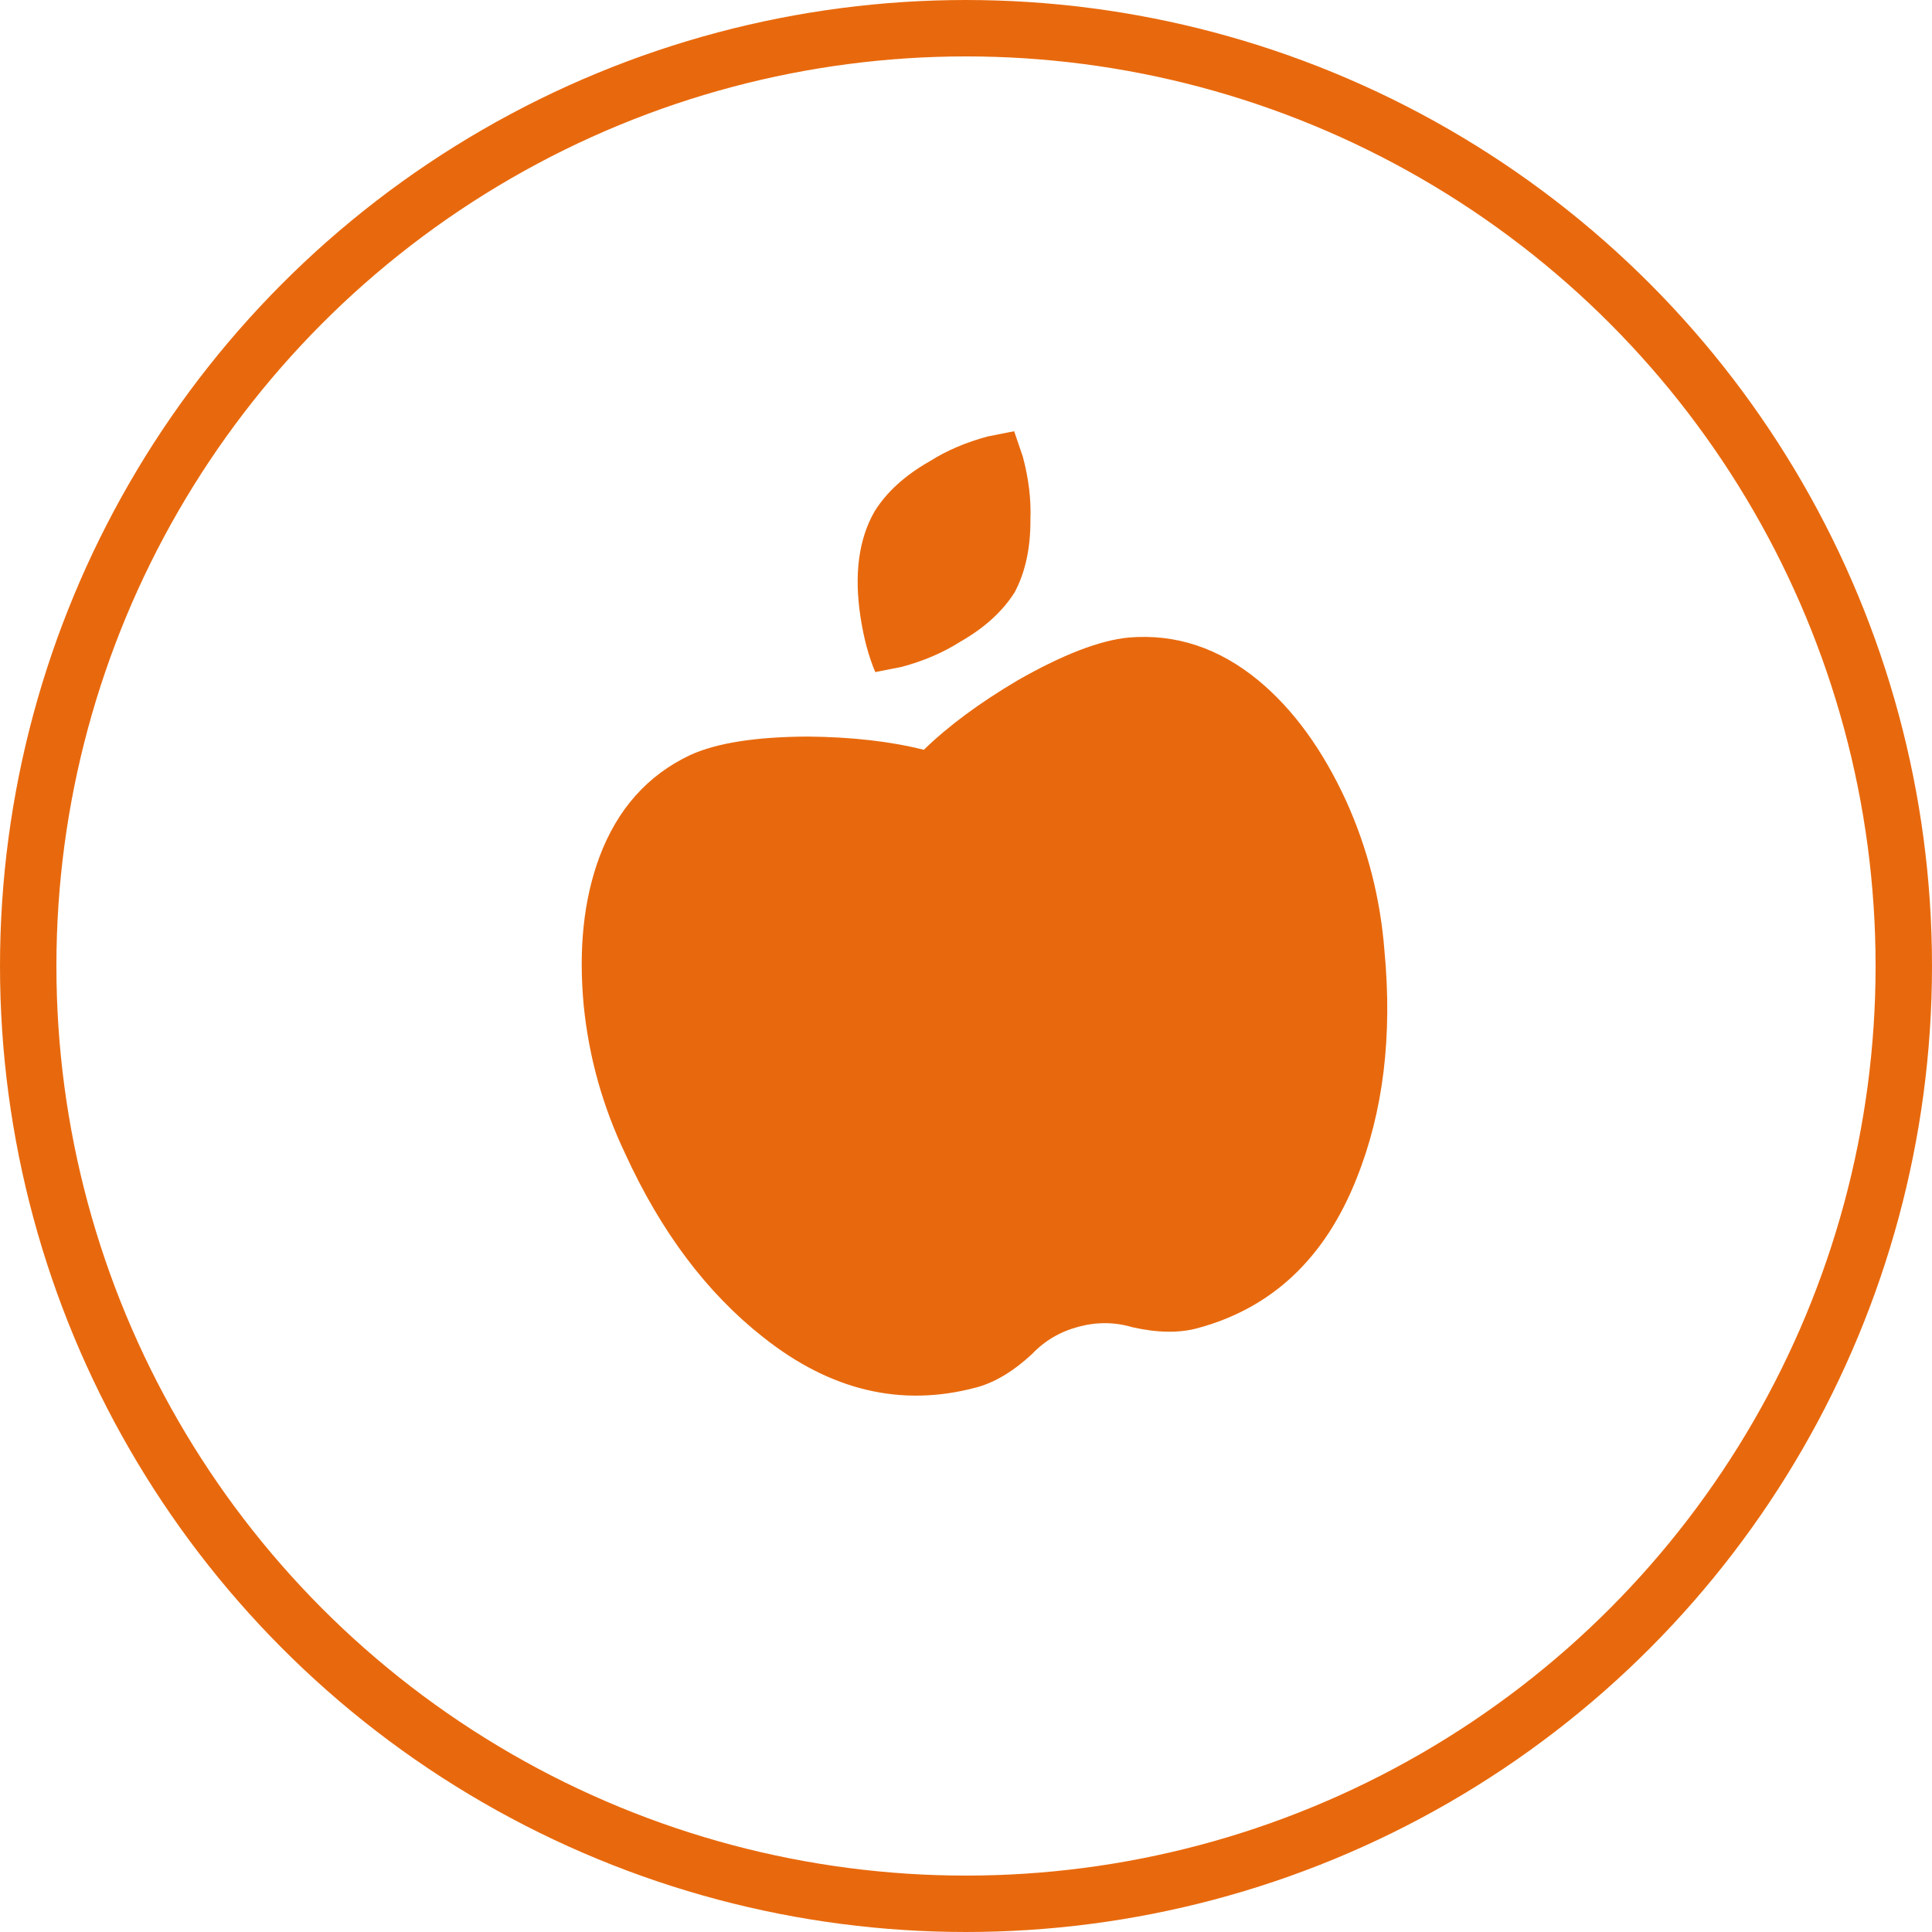 <?xml version="1.0" encoding="UTF-8"?>
<svg xmlns="http://www.w3.org/2000/svg" width="137" height="137" viewBox="0 0 137 137" fill="none">
  <circle cx="68.5" cy="68.5" r="66.5" stroke="#E8690D" stroke-width="4"></circle>
  <path d="M80.033 45.209C83.367 44.928 86.436 45.944 89.241 48.255C91.714 50.306 93.791 53.163 95.471 56.826C96.984 60.185 97.882 63.707 98.171 67.394C98.746 73.453 98.091 78.837 96.205 83.544C93.966 89.221 90.197 92.768 84.895 94.189C83.589 94.539 82.054 94.513 80.284 94.111C79.049 93.743 77.779 93.732 76.473 94.082C75.168 94.432 74.074 95.076 73.187 96.013C71.855 97.246 70.539 98.036 69.233 98.385C63.931 99.806 58.894 98.618 54.116 94.821C50.13 91.688 46.87 87.353 44.338 81.818C42.745 78.481 41.762 74.982 41.393 71.317C41.016 67.304 41.386 63.791 42.502 60.779C43.776 57.374 45.926 54.961 48.954 53.536C50.824 52.684 53.592 52.25 57.258 52.23C60.413 52.26 63.164 52.574 65.51 53.17C67.243 51.48 69.468 49.834 72.185 48.23C75.372 46.414 77.988 45.406 80.033 45.209ZM71.957 41.989C71.1 43.357 69.798 44.538 68.053 45.53C66.857 46.288 65.486 46.874 63.935 47.29L62.068 47.659C61.598 46.56 61.248 45.253 61.017 43.739C60.556 40.712 60.892 38.215 62.026 36.248C62.883 34.88 64.185 33.7 65.929 32.708C67.126 31.95 68.497 31.363 70.048 30.948L71.915 30.579L72.53 32.383C72.946 33.935 73.124 35.418 73.068 36.834C73.082 38.843 72.713 40.562 71.957 41.989Z" fill="#E8690D"></path>
</svg>
